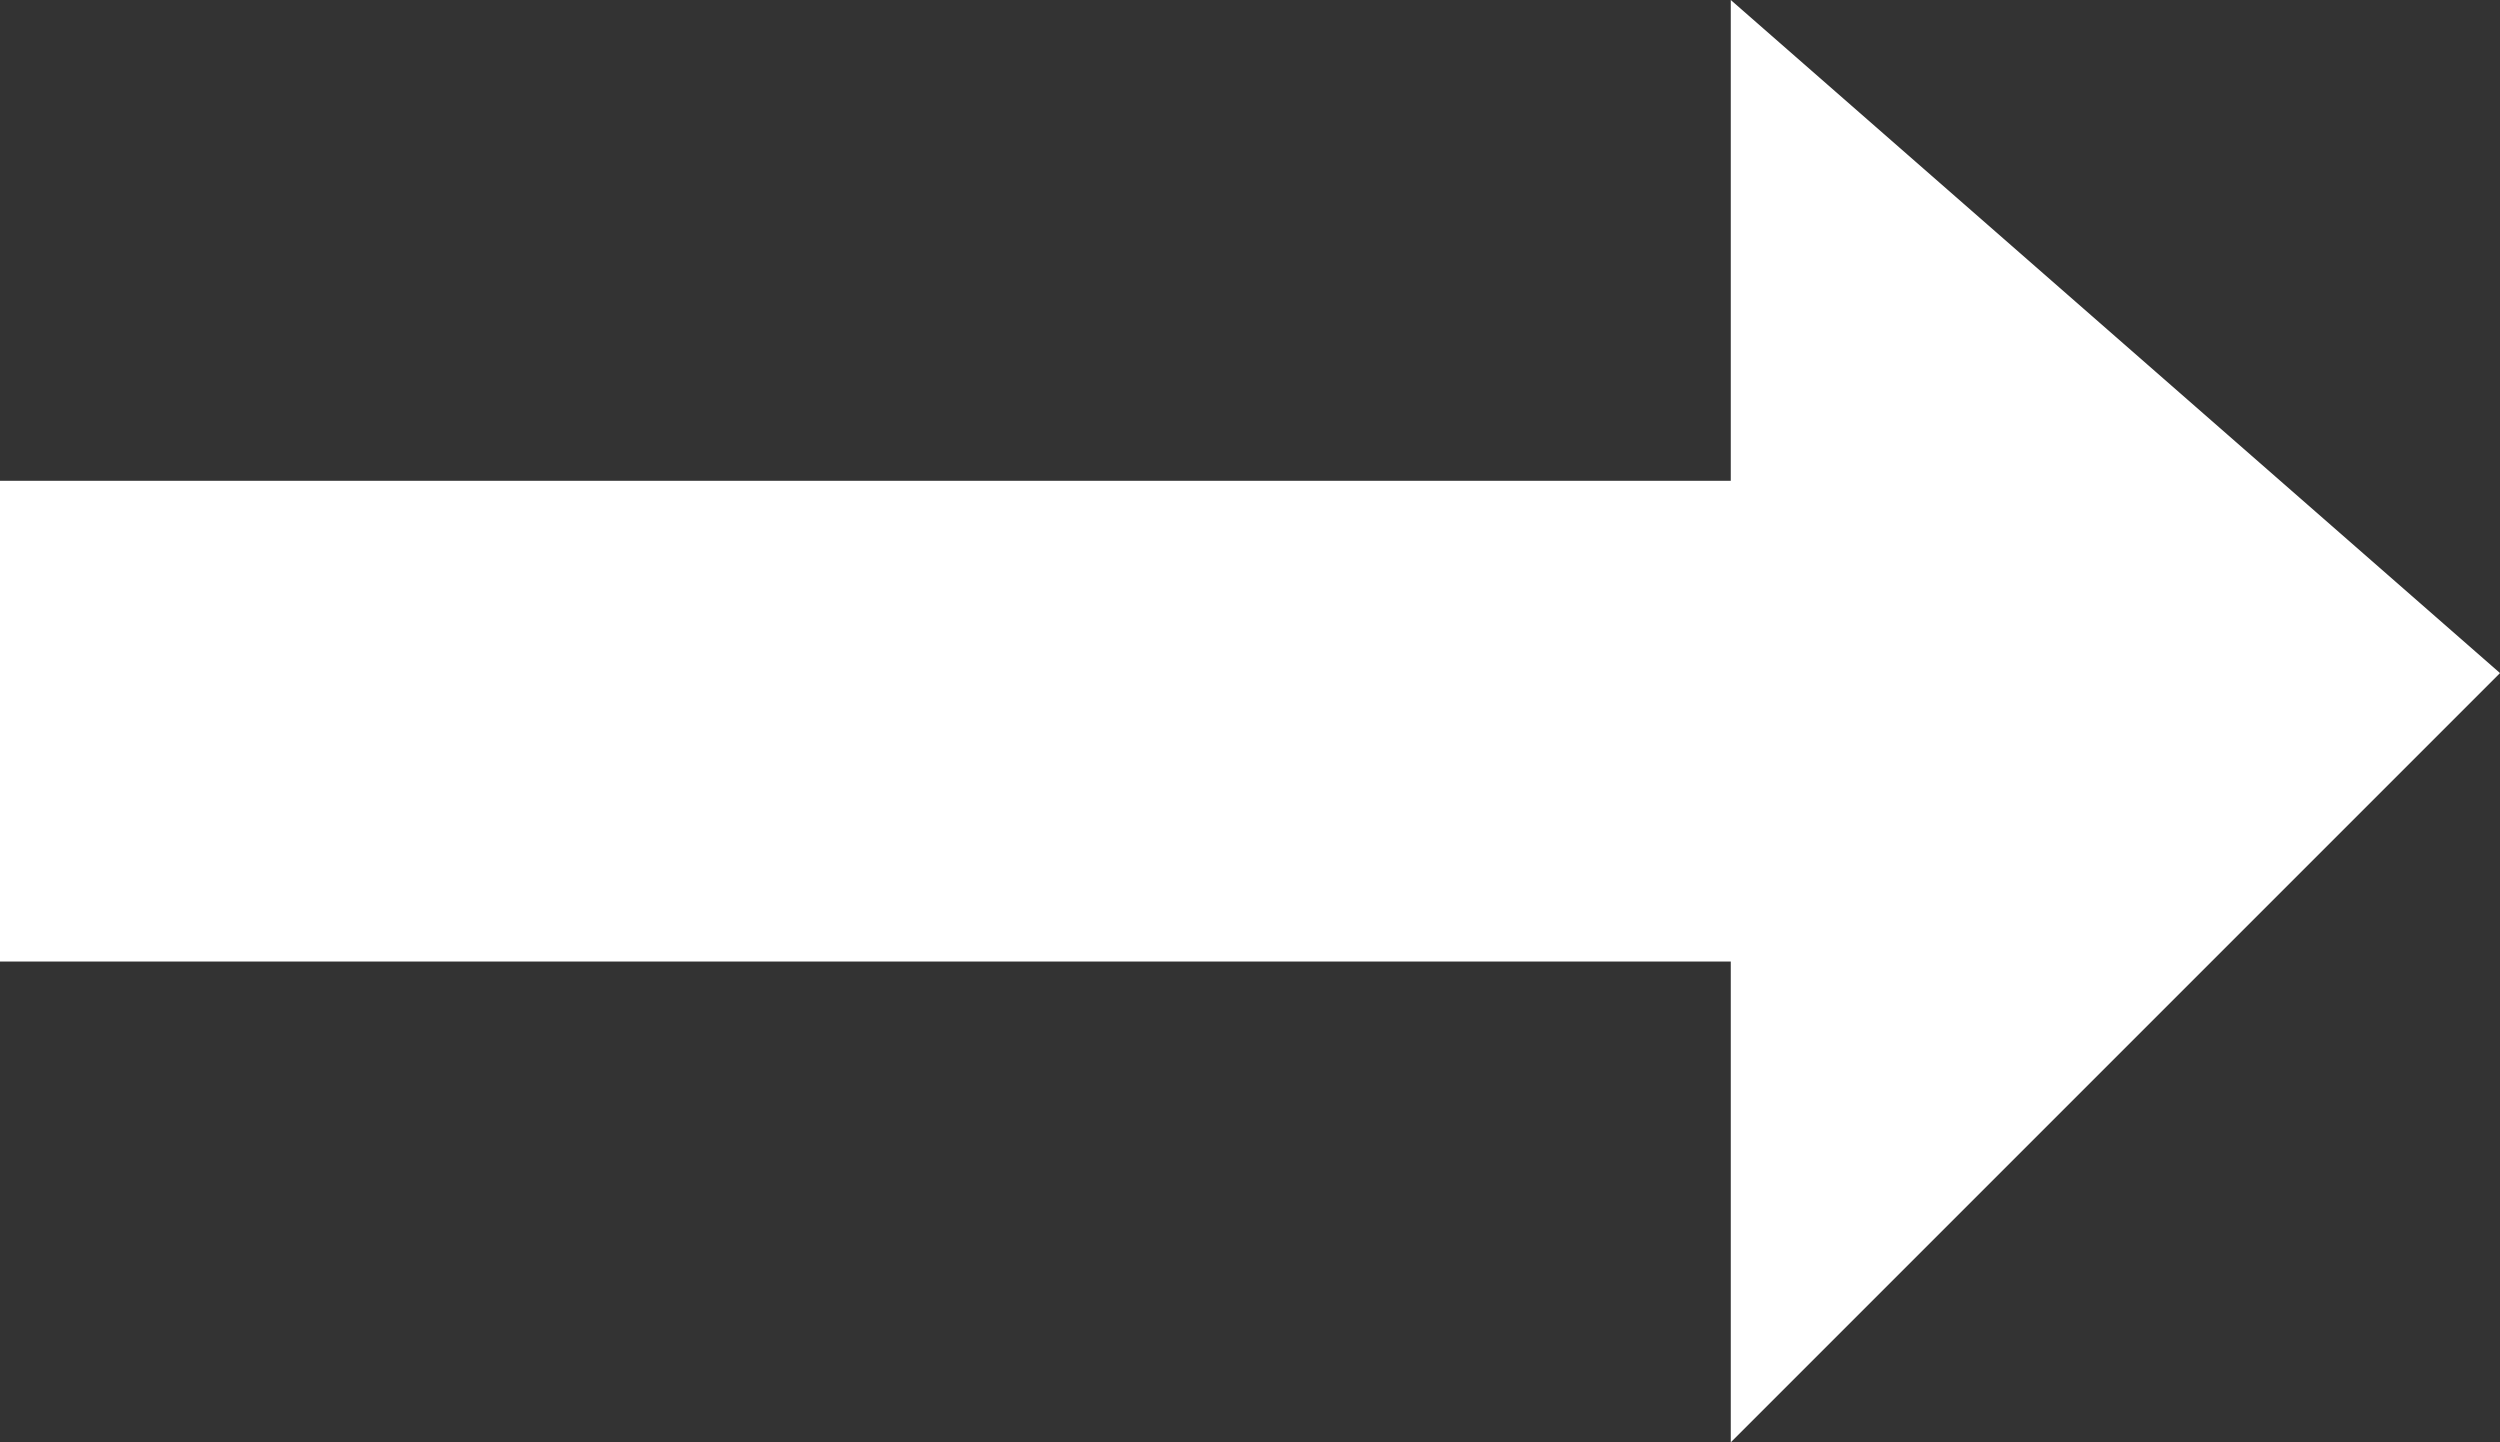 <svg xmlns="http://www.w3.org/2000/svg" xml:space="preserve" viewBox="0 0 26 15"><rect x="0" y="0" width="26" height="15" fill="#333333" stroke="none"/><path fill="#FFF" fill-rule="evenodd" d="M0 10h18v5l8-8-8-7v5H0v5z" clip-rule="evenodd"/></svg>